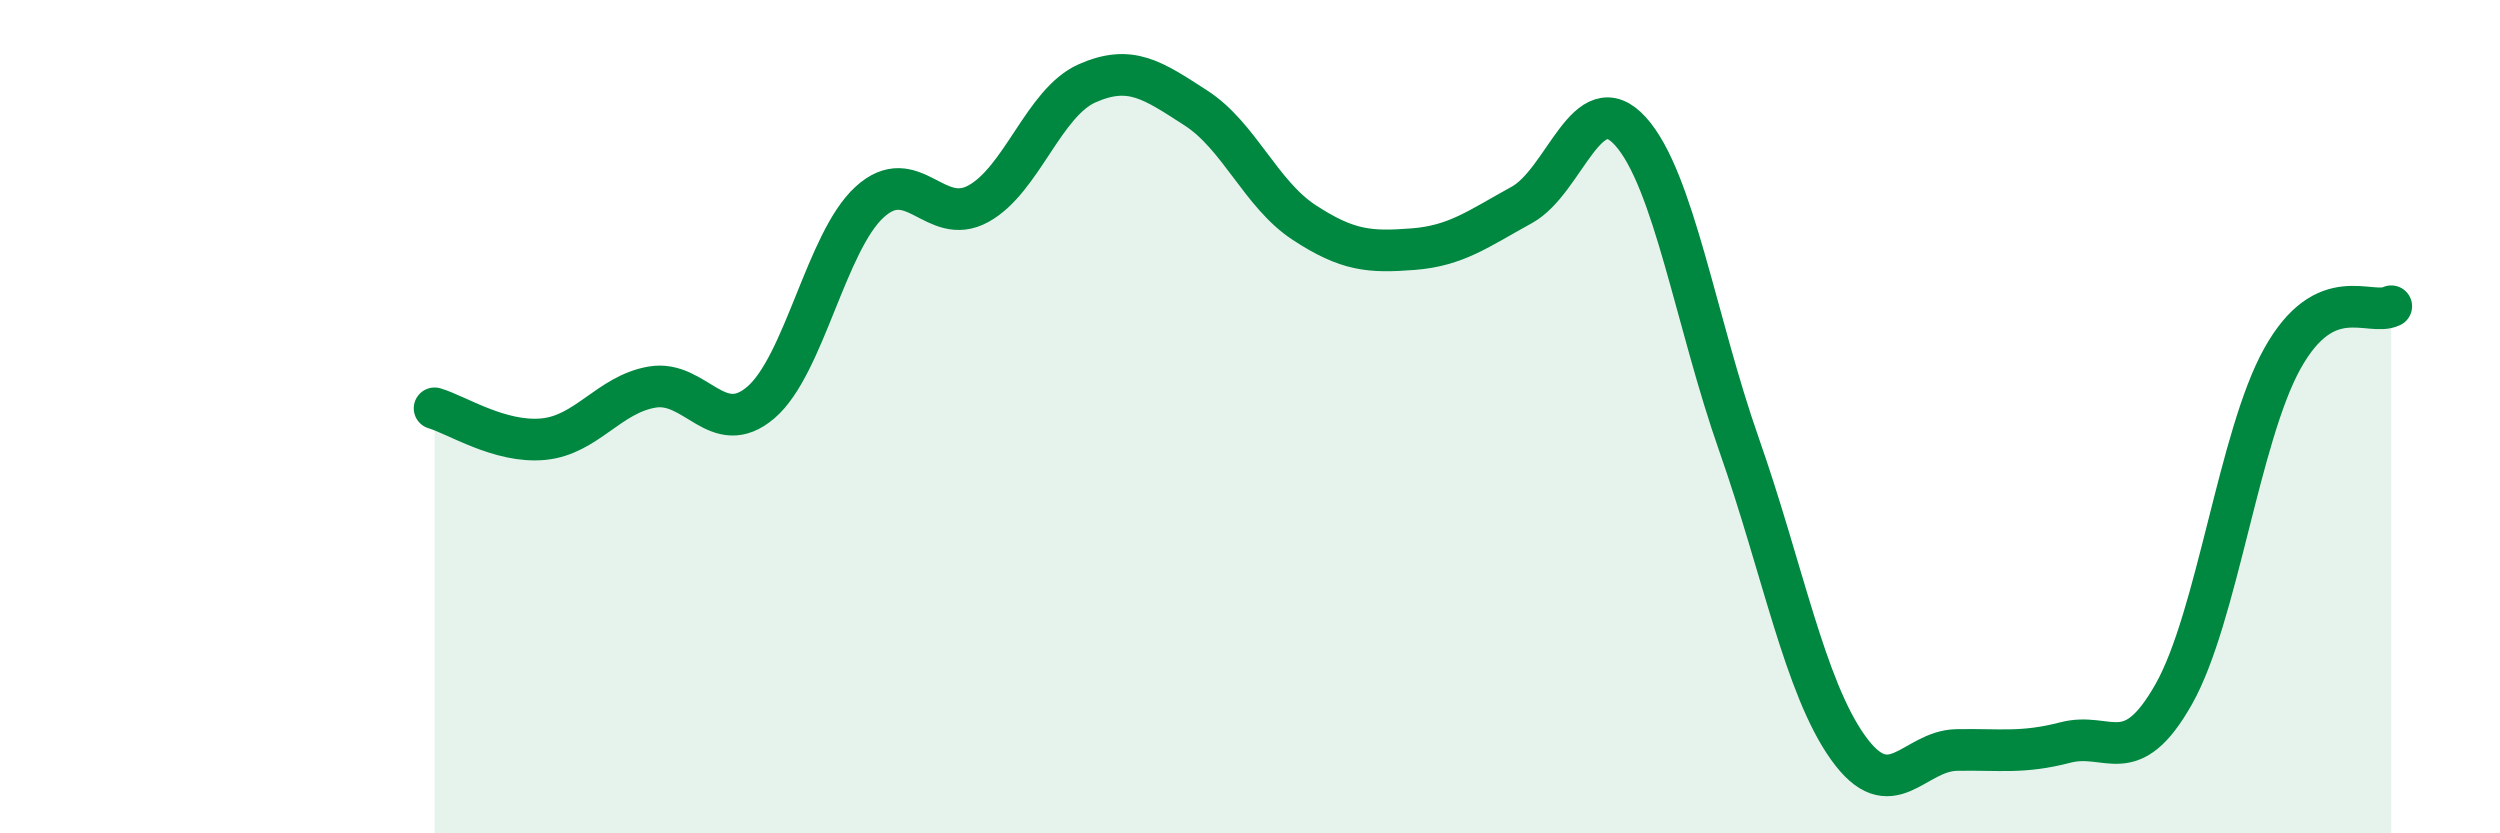 
    <svg width="60" height="20" viewBox="0 0 60 20" xmlns="http://www.w3.org/2000/svg">
      <path
        d="M 10.43,9.8 C 10.95,9.95 12,10.64 13.04,10.54 C 14.08,10.44 14.61,9.47 15.65,9.29 C 16.69,9.11 17.22,10.55 18.26,9.66 C 19.3,8.77 19.83,5.8 20.87,4.85 C 21.91,3.9 22.44,5.46 23.48,4.89 C 24.52,4.32 25.05,2.46 26.09,2 C 27.13,1.54 27.66,1.92 28.7,2.59 C 29.74,3.26 30.26,4.66 31.3,5.34 C 32.34,6.02 32.87,6.06 33.91,5.98 C 34.95,5.9 35.48,5.49 36.52,4.92 C 37.56,4.35 38.09,2 39.13,3.15 C 40.17,4.3 40.7,7.72 41.74,10.68 C 42.78,13.64 43.31,16.48 44.35,17.94 C 45.39,19.4 45.92,18.02 46.96,18 C 48,17.98 48.53,18.09 49.57,17.82 C 50.61,17.55 51.13,18.5 52.17,16.66 C 53.21,14.82 53.74,10.46 54.78,8.6 C 55.82,6.74 56.87,7.6 57.39,7.35L57.39 20L10.43 20Z"
        fill="#008740"
        opacity="0.1"
        stroke-linecap="round"
        stroke-linejoin="round"
      />
      <path
        d="M 10.43,9.8 C 10.95,9.95 12,10.64 13.04,10.54 C 14.08,10.44 14.61,9.47 15.65,9.29 C 16.69,9.11 17.22,10.55 18.26,9.66 C 19.3,8.77 19.83,5.8 20.87,4.85 C 21.91,3.9 22.44,5.46 23.48,4.89 C 24.52,4.32 25.05,2.46 26.09,2 C 27.13,1.54 27.66,1.92 28.7,2.59 C 29.74,3.26 30.26,4.66 31.3,5.34 C 32.34,6.02 32.87,6.06 33.91,5.98 C 34.95,5.9 35.48,5.49 36.52,4.92 C 37.56,4.35 38.09,2 39.13,3.15 C 40.17,4.3 40.7,7.72 41.74,10.68 C 42.78,13.64 43.31,16.48 44.35,17.94 C 45.39,19.4 45.92,18.02 46.96,18 C 48,17.98 48.53,18.09 49.57,17.82 C 50.61,17.55 51.13,18.5 52.17,16.66 C 53.21,14.82 53.74,10.46 54.78,8.6 C 55.82,6.74 56.87,7.6 57.39,7.35"
        stroke="#008740"
        stroke-width="1"
        fill="none"
        stroke-linecap="round"
        stroke-linejoin="round"
      />
    </svg>
  